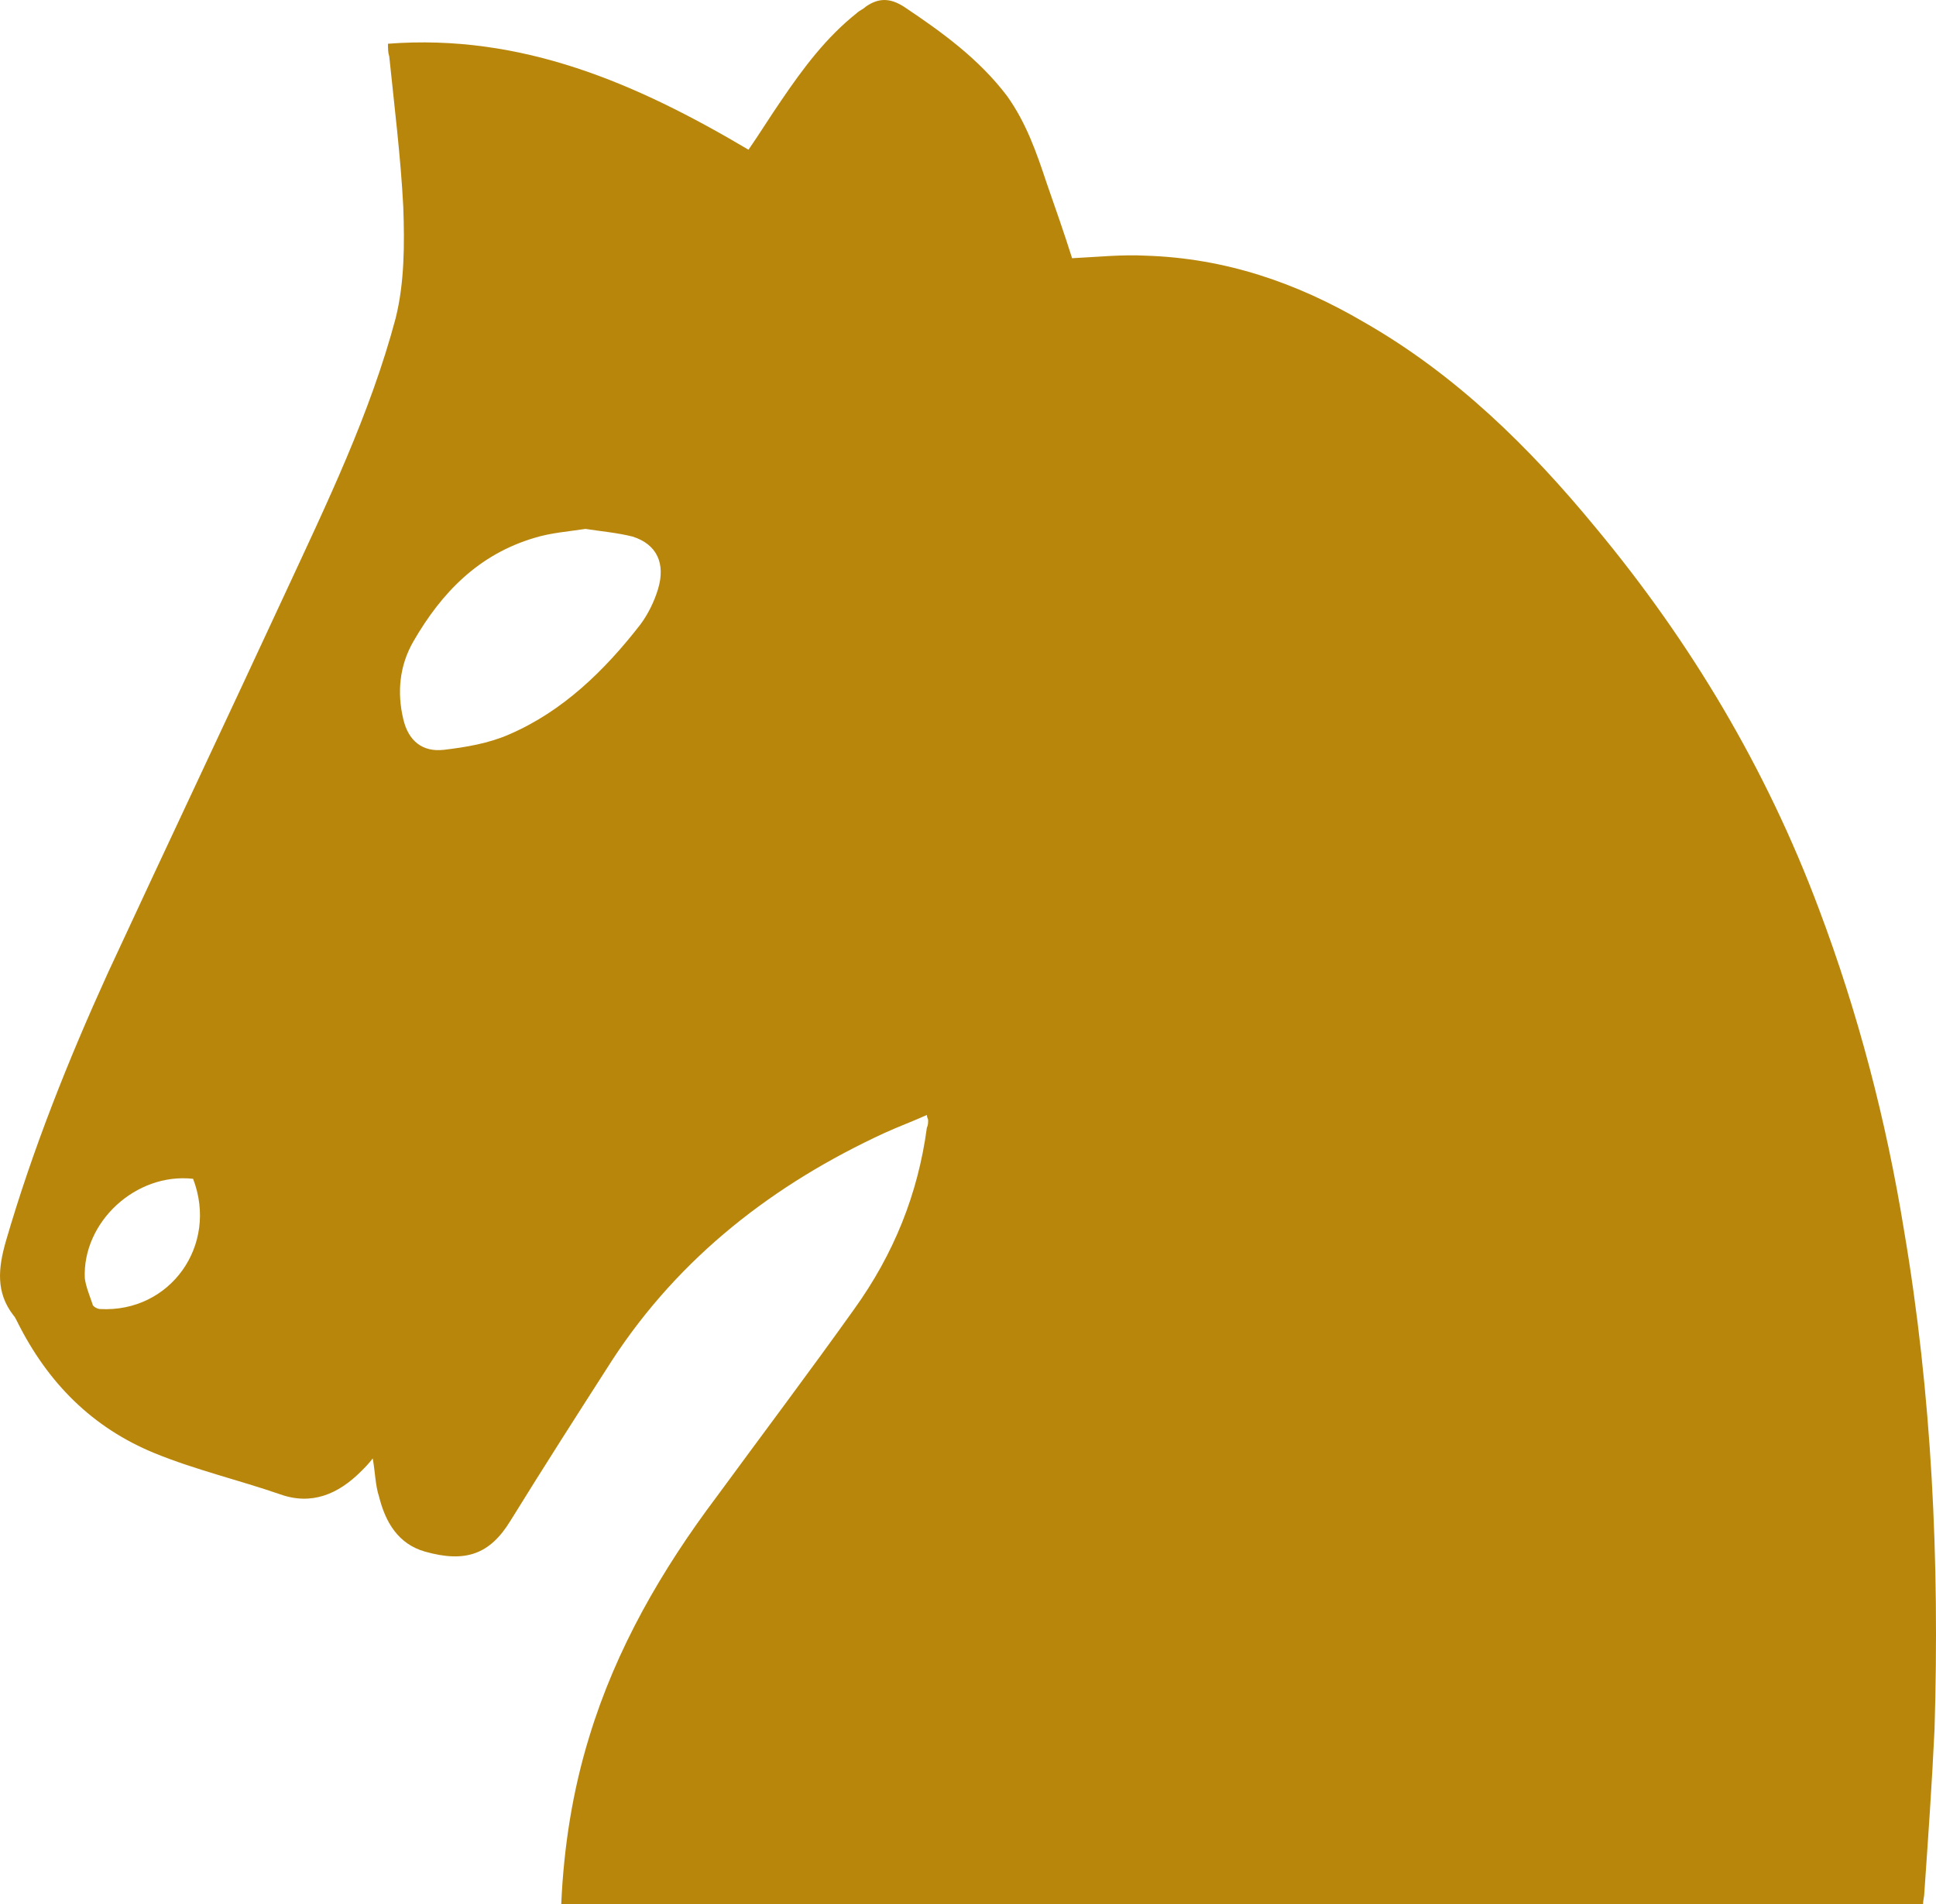 <svg width="61" height="60" viewBox="0 0 61 60" fill="none" xmlns="http://www.w3.org/2000/svg">
<path d="M59.99 38.756C59.428 35.296 58.545 31.916 57.301 28.617C55.655 24.231 53.287 20.248 50.277 16.627C48.19 14.092 45.861 11.799 42.971 10.149C40.844 8.902 38.596 8.137 36.108 8.057C35.345 8.017 34.583 8.097 33.78 8.137C33.539 7.373 33.258 6.568 32.977 5.764C32.656 4.798 32.335 3.873 31.733 3.028C30.85 1.861 29.686 1.016 28.481 0.211C28.04 -0.07 27.679 -0.07 27.277 0.211C27.197 0.292 27.077 0.332 26.996 0.412C26.033 1.177 25.311 2.143 24.628 3.148C24.267 3.671 23.946 4.194 23.584 4.718C20.052 2.625 16.44 1.056 12.225 1.378C12.225 1.539 12.225 1.66 12.265 1.78C12.426 3.35 12.627 4.959 12.707 6.528C12.747 7.695 12.747 8.902 12.466 10.028C11.663 13.046 10.299 15.863 8.974 18.719C7.128 22.702 5.241 26.686 3.395 30.669C2.15 33.405 1.027 36.221 0.184 39.118C-0.057 39.963 -0.137 40.728 0.425 41.452C0.465 41.492 0.505 41.572 0.545 41.653C1.508 43.584 2.913 44.992 4.88 45.797C6.164 46.32 7.529 46.642 8.814 47.085C9.817 47.447 10.66 47.085 11.382 46.36C11.503 46.24 11.623 46.119 11.744 45.958C11.824 46.401 11.824 46.803 11.944 47.165C12.145 47.97 12.546 48.654 13.389 48.895C14.674 49.257 15.436 48.976 16.079 47.93C17.122 46.24 18.206 44.55 19.29 42.86C21.417 39.601 24.387 37.308 27.879 35.698C28.321 35.497 28.762 35.336 29.204 35.135C29.204 35.215 29.244 35.256 29.244 35.296C29.244 35.376 29.244 35.457 29.204 35.537C28.923 37.63 28.16 39.52 26.916 41.251C25.511 43.222 24.026 45.194 22.581 47.165C20.855 49.459 19.41 51.953 18.567 54.729C18.045 56.419 17.764 58.189 17.684 60H60.592C60.592 59.879 60.633 59.759 60.633 59.638C60.753 57.908 60.873 56.218 60.954 54.488C61.114 49.177 60.873 43.946 59.99 38.756ZM3.154 41.251C3.074 41.251 2.913 41.17 2.913 41.09C2.833 40.848 2.712 40.567 2.672 40.285C2.592 38.515 4.278 36.946 6.084 37.147C6.887 39.239 5.362 41.371 3.154 41.251ZM20.735 18.558C20.614 18.961 20.414 19.363 20.173 19.685C19.049 21.133 17.724 22.421 16.038 23.145C15.396 23.427 14.674 23.547 13.991 23.628C13.309 23.708 12.867 23.346 12.707 22.662C12.506 21.817 12.586 20.972 13.028 20.208C13.911 18.679 15.075 17.472 16.841 16.949C17.363 16.788 17.925 16.748 18.447 16.667C18.969 16.748 19.45 16.788 19.932 16.909C20.695 17.15 20.976 17.754 20.735 18.558Z" fill="#B8860B"/>
</svg>
